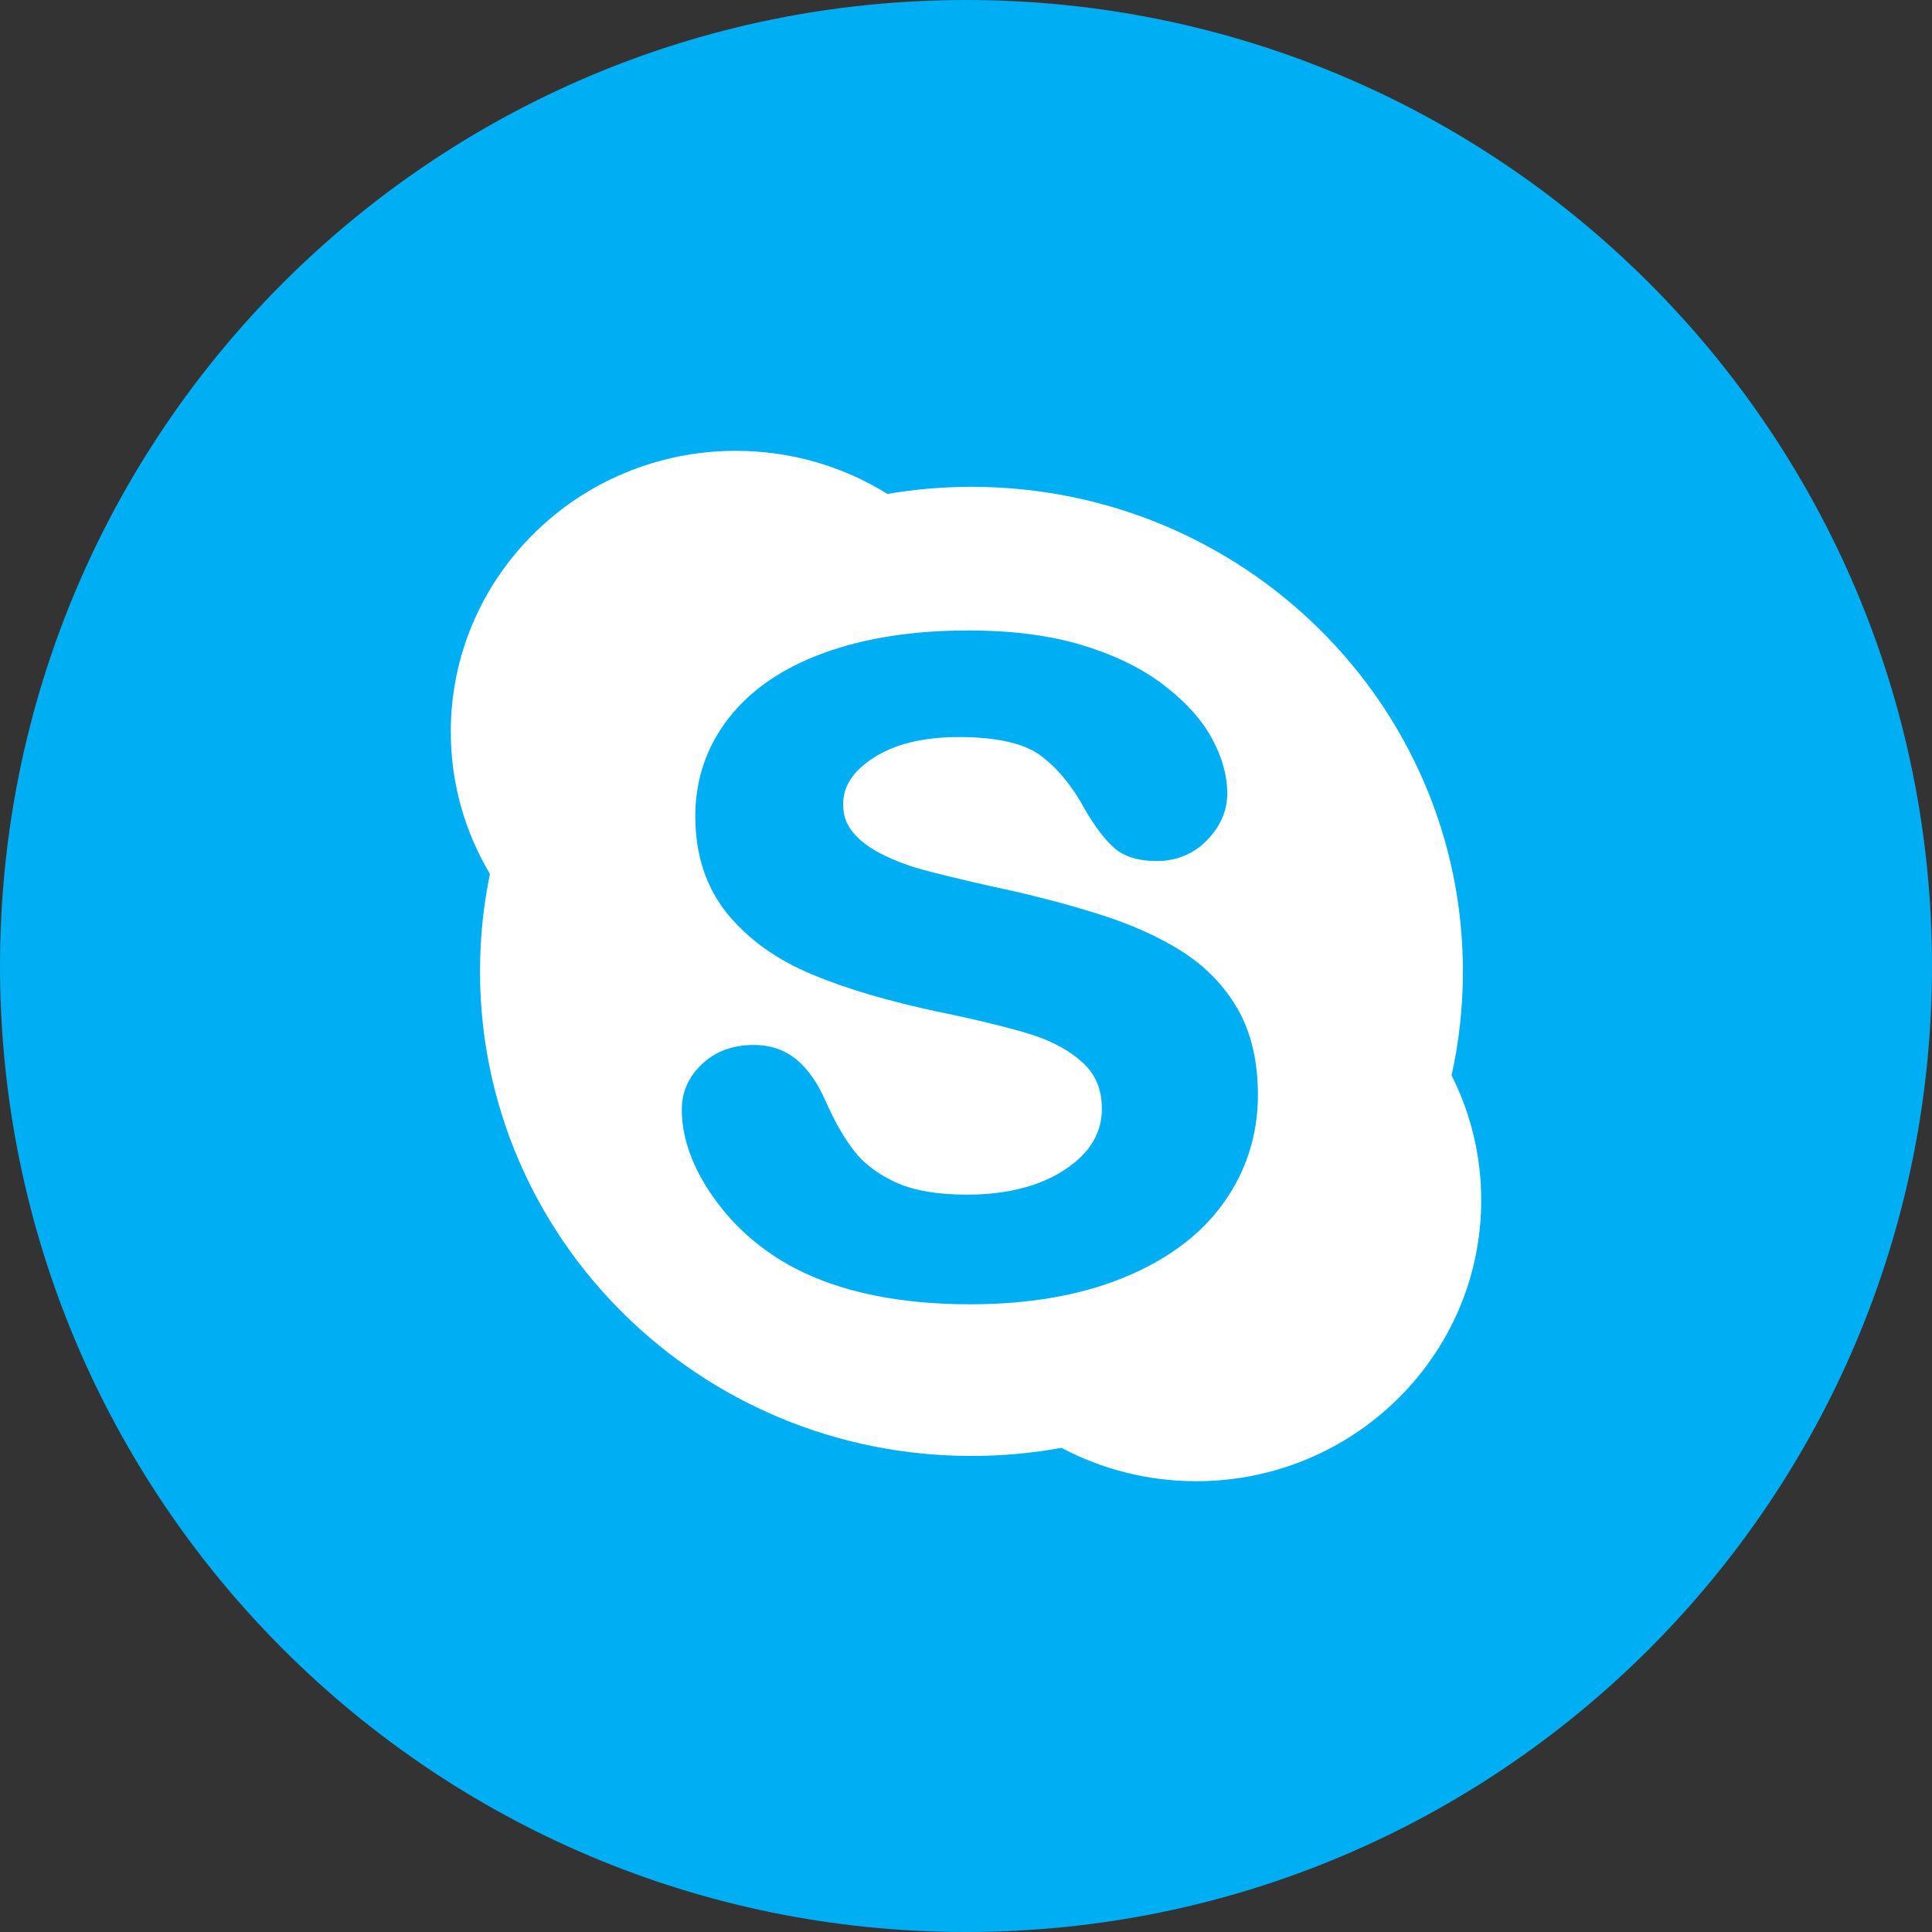 <?xml version="1.0" encoding="UTF-8"?> <svg xmlns="http://www.w3.org/2000/svg" width="40" height="40" viewBox="0 0 40 40" fill="none"><rect x="0" y="0" width="40" height="40" fill="#333333" stroke="none"/> <path d="M20 40C31.046 40 40 31.046 40 20C40 8.954 31.046 0 20 0C8.954 0 0 8.954 0 20C0 31.046 8.954 40 20 40Z" fill="#00AEF3"></path> <path fill-rule="evenodd" clip-rule="evenodd" d="M30.667 24.849C30.667 23.921 30.446 23.044 30.053 22.265C30.208 21.57 30.288 20.85 30.288 20.111C30.288 14.571 25.733 10.079 20.113 10.079C19.521 10.079 18.94 10.13 18.373 10.226C17.464 9.661 16.388 9.334 15.235 9.334C11.975 9.334 9.333 11.938 9.333 15.152C9.333 16.226 9.629 17.23 10.144 18.095C10.009 18.746 9.938 19.421 9.938 20.111C9.938 25.653 14.494 30.144 20.113 30.144C20.75 30.144 21.372 30.086 21.977 29.976C22.808 30.416 23.757 30.667 24.766 30.667C28.025 30.667 30.667 28.061 30.667 24.849ZM26.044 22.668C26.044 23.494 25.804 24.247 25.332 24.906C24.862 25.564 24.167 26.083 23.264 26.452C22.372 26.818 21.303 27.004 20.085 27.004C18.624 27.004 17.399 26.751 16.442 26.25C15.758 25.887 15.195 25.394 14.767 24.784C14.334 24.17 14.116 23.561 14.116 22.971C14.116 22.605 14.259 22.286 14.54 22.025C14.818 21.765 15.176 21.635 15.602 21.635C15.951 21.635 16.253 21.738 16.498 21.942C16.733 22.139 16.933 22.429 17.095 22.801C17.276 23.209 17.471 23.553 17.678 23.822C17.879 24.084 18.166 24.302 18.532 24.474C18.901 24.645 19.399 24.734 20.01 24.734C20.852 24.734 21.541 24.556 22.06 24.207C22.568 23.867 22.813 23.457 22.813 22.955C22.813 22.56 22.684 22.249 22.421 22.004C22.142 21.749 21.777 21.551 21.335 21.413C20.872 21.272 20.245 21.117 19.468 20.957C18.411 20.734 17.514 20.471 16.802 20.17C16.072 19.865 15.483 19.441 15.053 18.91C14.617 18.37 14.395 17.694 14.395 16.898C14.395 16.142 14.627 15.458 15.086 14.869C15.54 14.284 16.204 13.827 17.061 13.517C17.905 13.209 18.909 13.053 20.046 13.053C20.954 13.053 21.753 13.157 22.421 13.362C23.092 13.567 23.656 13.844 24.1 14.187C24.548 14.533 24.882 14.9 25.09 15.284C25.301 15.671 25.409 16.055 25.409 16.427C25.409 16.786 25.268 17.112 24.991 17.395C24.712 17.682 24.36 17.827 23.946 17.827C23.57 17.827 23.274 17.735 23.071 17.557C22.88 17.39 22.682 17.131 22.462 16.76C22.209 16.285 21.901 15.91 21.549 15.646C21.207 15.389 20.636 15.26 19.849 15.26C19.122 15.26 18.527 15.403 18.087 15.689C17.663 15.962 17.456 16.278 17.456 16.651C17.456 16.879 17.523 17.07 17.661 17.233C17.804 17.409 18.008 17.56 18.267 17.689C18.534 17.821 18.81 17.927 19.086 18.001C19.368 18.079 19.842 18.194 20.493 18.343C21.317 18.516 22.073 18.712 22.742 18.924C23.421 19.136 24.005 19.399 24.484 19.706C24.971 20.019 25.356 20.42 25.631 20.9C25.905 21.383 26.044 21.977 26.044 22.668Z" fill="white"></path> </svg> 